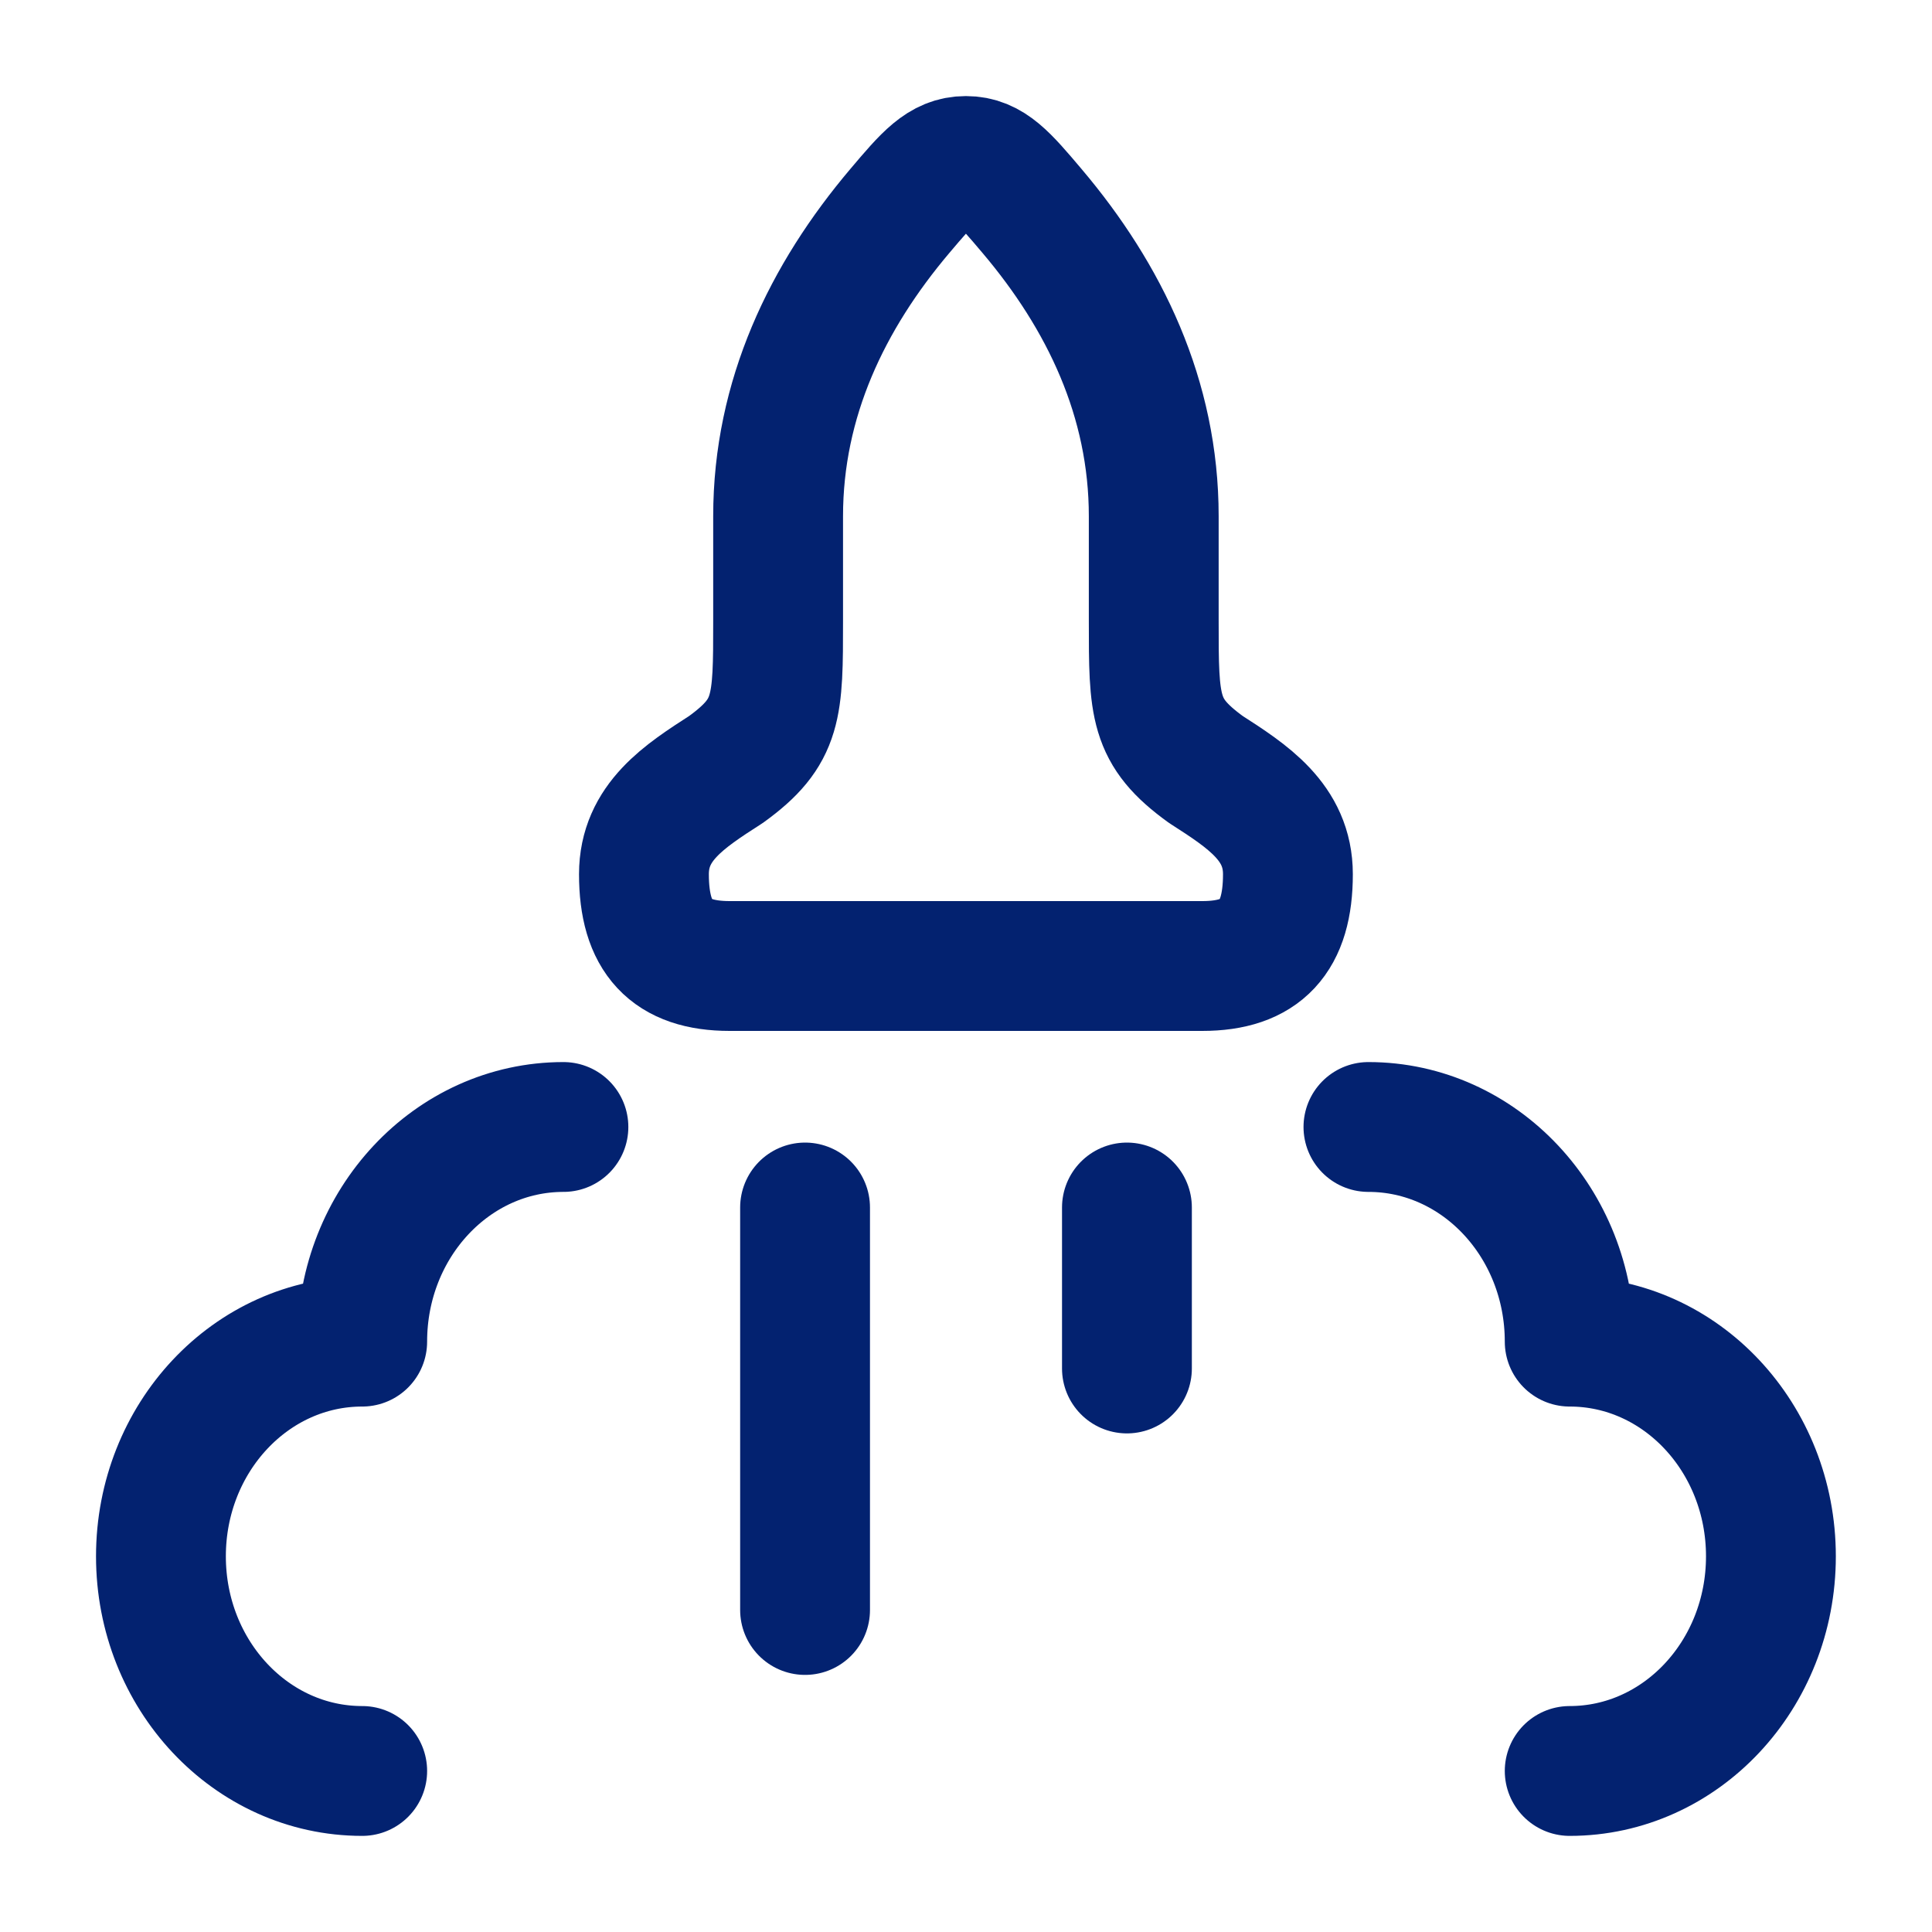 <svg width="40" height="40" viewBox="0 0 40 40" fill="none" xmlns="http://www.w3.org/2000/svg">
<path d="M16.11 12.857V10.688C16.11 8.247 17.129 6.142 18.63 4.368C19.214 3.678 19.506 3.333 19.999 3.333C20.491 3.333 20.783 3.678 21.367 4.368C22.869 6.142 23.887 8.247 23.887 10.688V12.857C23.887 14.643 23.887 15.15 24.966 15.931C25.829 16.486 26.665 17.023 26.665 18.099C26.665 19.404 26.11 20 24.892 20H15.106C13.888 20 13.332 19.404 13.332 18.099C13.332 17.023 14.168 16.486 15.031 15.931C16.11 15.15 16.11 14.643 16.11 12.857Z" stroke="#032270" stroke-width="2.688" stroke-linejoin="round"/>
<path d="M32.499 36.666C34.8 36.666 36.665 34.676 36.665 32.222C36.665 29.767 34.8 27.777 32.499 27.777C32.499 25.323 30.633 23.333 28.332 23.333" stroke="#032270" stroke-width="2.688" stroke-linecap="round" stroke-linejoin="round"/>
<path d="M7.499 36.666C5.198 36.666 3.332 34.676 3.332 32.222C3.332 29.767 5.198 27.777 7.499 27.777C7.499 25.323 9.364 23.333 11.665 23.333" stroke="#032270" stroke-width="2.688" stroke-linecap="round" stroke-linejoin="round"/>
<path d="M16.668 25V33.333" stroke="#032270" stroke-width="2.688" stroke-linecap="round"/>
<path d="M23.332 25V28.333" stroke="#032270" stroke-width="2.688" stroke-linecap="round"/>
</svg>
